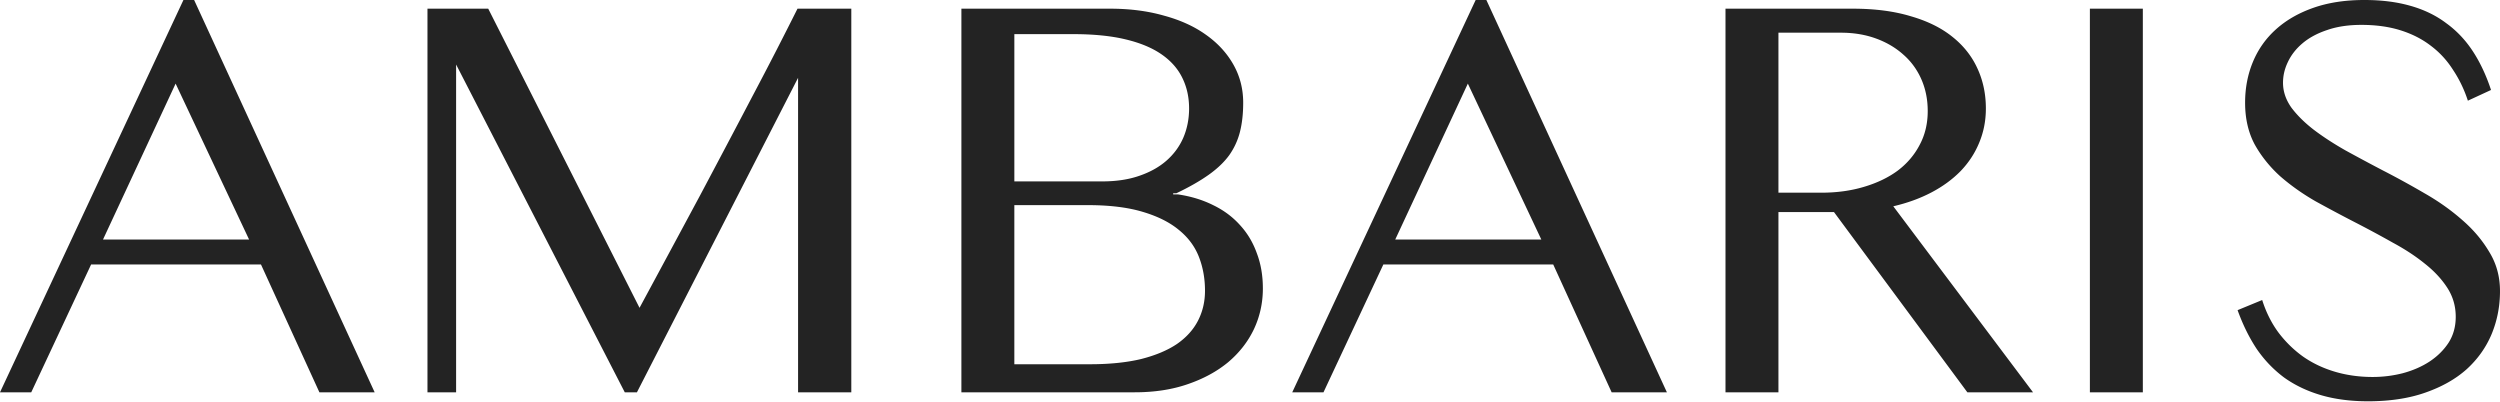 <svg xmlns="http://www.w3.org/2000/svg" width="4220" height="678" fill="none"><path fill="#232323" d="m327.691 0 304.737 662.218h-93.277l-98.649-215.856H153.834L52.744 662.218H0L309.621 0h18.07ZM173.857 404.363h246.622L296.436 141.136 173.857 404.363ZM721.564 14.651H824.12l255.41 504.965a90049.015 90049.015 0 0 0 102.56-190.461c14-26.371 28.49-53.719 43.46-82.044a24721.02 24721.02 0 0 0 43.96-83.51 7016.704 7016.704 0 0 0 41.51-79.603c13.02-25.395 24.74-48.51 35.16-69.347h90.83v647.567h-89.86V131.369l-272.01 530.849h-20.51L769.912 108.904v553.314h-48.348V14.651Zm901.276 0h251.02c33.21 0 63.49 3.907 90.84 11.72 27.67 7.489 51.28 18.233 70.81 32.232 19.86 14 35.32 30.767 46.39 50.301 11.07 19.535 16.61 41.023 16.61 64.464 0 18.232-1.79 34.511-5.37 48.836-3.59 14.326-9.61 27.511-18.07 39.558-8.47 11.72-20.03 22.79-34.68 33.208-14.65 10.418-32.88 20.837-54.69 31.255h-5.38v1.954h8.31c21.81 3.255 41.51 9.279 59.09 18.069 17.58 8.465 32.56 19.534 44.93 33.209 12.7 13.674 22.3 29.627 28.81 47.859 6.84 17.907 10.26 37.767 10.26 59.58 0 24.418-5.05 47.371-15.14 68.859-10.1 21.162-24.58 39.72-43.47 55.673-18.88 15.628-41.67 28-68.37 37.116-26.37 9.116-56.16 13.674-89.37 13.674h-292.53V14.651Zm89.37 291.551h148.47c23.44 0 44.11-3.093 62.02-9.278 18.23-6.186 33.53-14.651 45.9-25.395 12.7-11.07 22.31-24.093 28.82-39.069 6.51-15.302 9.76-31.744 9.76-49.325 0-18.883-3.74-35.976-11.23-51.278-7.49-15.627-19.21-28.976-35.16-40.045-15.95-11.07-36.3-19.535-61.04-25.395-24.42-5.86-53.72-8.79-87.91-8.79h-99.63v248.575Zm0 308.645h127.47c33.21 0 62.02-2.93 86.44-8.791 24.41-6.186 44.6-14.651 60.55-25.395 15.96-11.069 27.84-24.255 35.65-39.557 7.82-15.302 11.72-32.069 11.72-50.301 0-20.511-3.41-39.557-10.25-57.138-6.84-17.581-18.07-32.721-33.7-45.418-15.63-13.023-36.14-23.278-61.53-30.767-25.07-7.488-55.84-11.232-92.3-11.232h-124.05v268.599ZM2508.99 0l304.73 662.218h-93.27l-98.65-215.856h-286.67l-101.09 215.856h-52.74L2490.92 0h18.07Zm-153.84 404.363h246.62l-124.04-263.227-122.58 263.227Zm557.48-389.712h214.87c37.12 0 69.68 4.232 97.68 12.697 28.32 8.14 51.76 19.697 70.32 34.674 18.88 14.976 33.05 32.883 42.49 53.72 9.44 20.511 14.16 42.975 14.16 67.393 0 20.512-3.74 39.72-11.23 57.627-7.16 17.581-17.58 33.534-31.26 47.859-13.67 14-30.11 26.046-49.32 36.139-19.21 10.093-40.7 17.907-64.46 23.441l235.87 314.017H3320.9l-225.14-304.249H3002v304.249h-89.37V14.651ZM3002 325.248h72.76c25.72 0 49.49-3.255 71.3-9.767 22.14-6.511 41.19-15.627 57.14-27.348 15.95-12.046 28.33-26.534 37.12-43.464 9.11-16.93 13.67-35.976 13.67-57.138 0-19.535-3.58-37.441-10.74-53.72-7.17-16.279-17.26-30.116-30.28-41.51-13.02-11.722-28.49-20.838-46.4-27.35-17.9-6.51-37.6-9.766-59.09-9.766H3002v270.063Zm525.73-310.597h89.37v647.567h-89.37V14.651Zm477.38 621.684c17.26 0 34.18-2.117 50.79-6.349 16.93-4.558 31.91-11.07 44.93-19.535 13.35-8.79 24.09-19.371 32.23-31.743 8.14-12.697 12.21-27.348 12.21-43.953 0-17.906-4.72-34.185-14.16-48.836-9.44-14.65-21.98-28.162-37.61-40.534-15.62-12.697-33.69-24.58-54.21-35.65-20.18-11.395-41.02-22.627-62.51-33.697a2719.023 2719.023 0 0 1-67.88-36.139c-22.14-12.697-42.16-26.86-60.07-42.487-17.58-15.953-31.9-33.86-42.97-53.72-10.75-20.185-16.12-43.627-16.12-70.324 0-24.743 4.4-47.696 13.19-68.859 8.79-21.162 21.65-39.394 38.58-54.696 17.25-15.628 38.42-27.837 63.49-36.627C3930.06 4.396 3958.72 0 3990.95 0c28.97 0 54.86 3.256 77.65 9.767 23.11 6.512 43.3 16.279 60.55 29.302 17.58 12.697 32.56 28.487 44.93 47.37 12.37 18.884 22.63 40.698 30.77 65.441l-39.07 18.07c-6.19-18.884-14.49-36.139-24.91-51.767-10.09-15.953-22.46-29.464-37.11-40.534-14.65-11.395-31.74-20.185-51.28-26.371-19.53-6.186-41.67-9.279-66.42-9.279-22.14 0-41.51 2.93-58.11 8.79-16.61 5.535-30.44 13.023-41.51 22.465-10.75 9.116-18.89 19.534-24.42 31.255-5.53 11.395-8.3 23.116-8.3 35.162 0 14.651 4.72 28.651 14.16 41.999 9.77 13.023 22.46 25.558 38.09 37.604 15.96 12.046 34.02 23.767 54.21 35.162a3602.828 3602.828 0 0 0 62.02 33.209 1502.91 1502.91 0 0 1 70.33 38.58c23.44 13.349 44.6 28.325 63.48 44.929 18.89 16.279 34.19 34.349 45.91 54.209 12.05 19.534 18.07 41.51 18.07 65.928 0 25.721-4.72 49.976-14.16 72.766-9.45 22.465-23.45 42.162-42 59.092-18.56 16.604-41.84 29.79-69.84 39.557-27.67 9.767-59.9 14.651-96.69 14.651-29.31 0-55.68-3.419-79.12-10.256-23.44-6.837-44.28-16.767-62.51-29.79-17.91-13.348-33.37-29.464-46.39-48.347-12.7-19.209-23.44-41.023-32.24-65.441l41.52-17.092c6.51 20.511 15.62 38.743 27.34 54.696 12.05 15.953 26.05 29.627 42 41.022 15.96 11.07 33.86 19.535 53.72 25.395 19.86 5.86 41.03 8.791 63.49 8.791Z"/></svg>